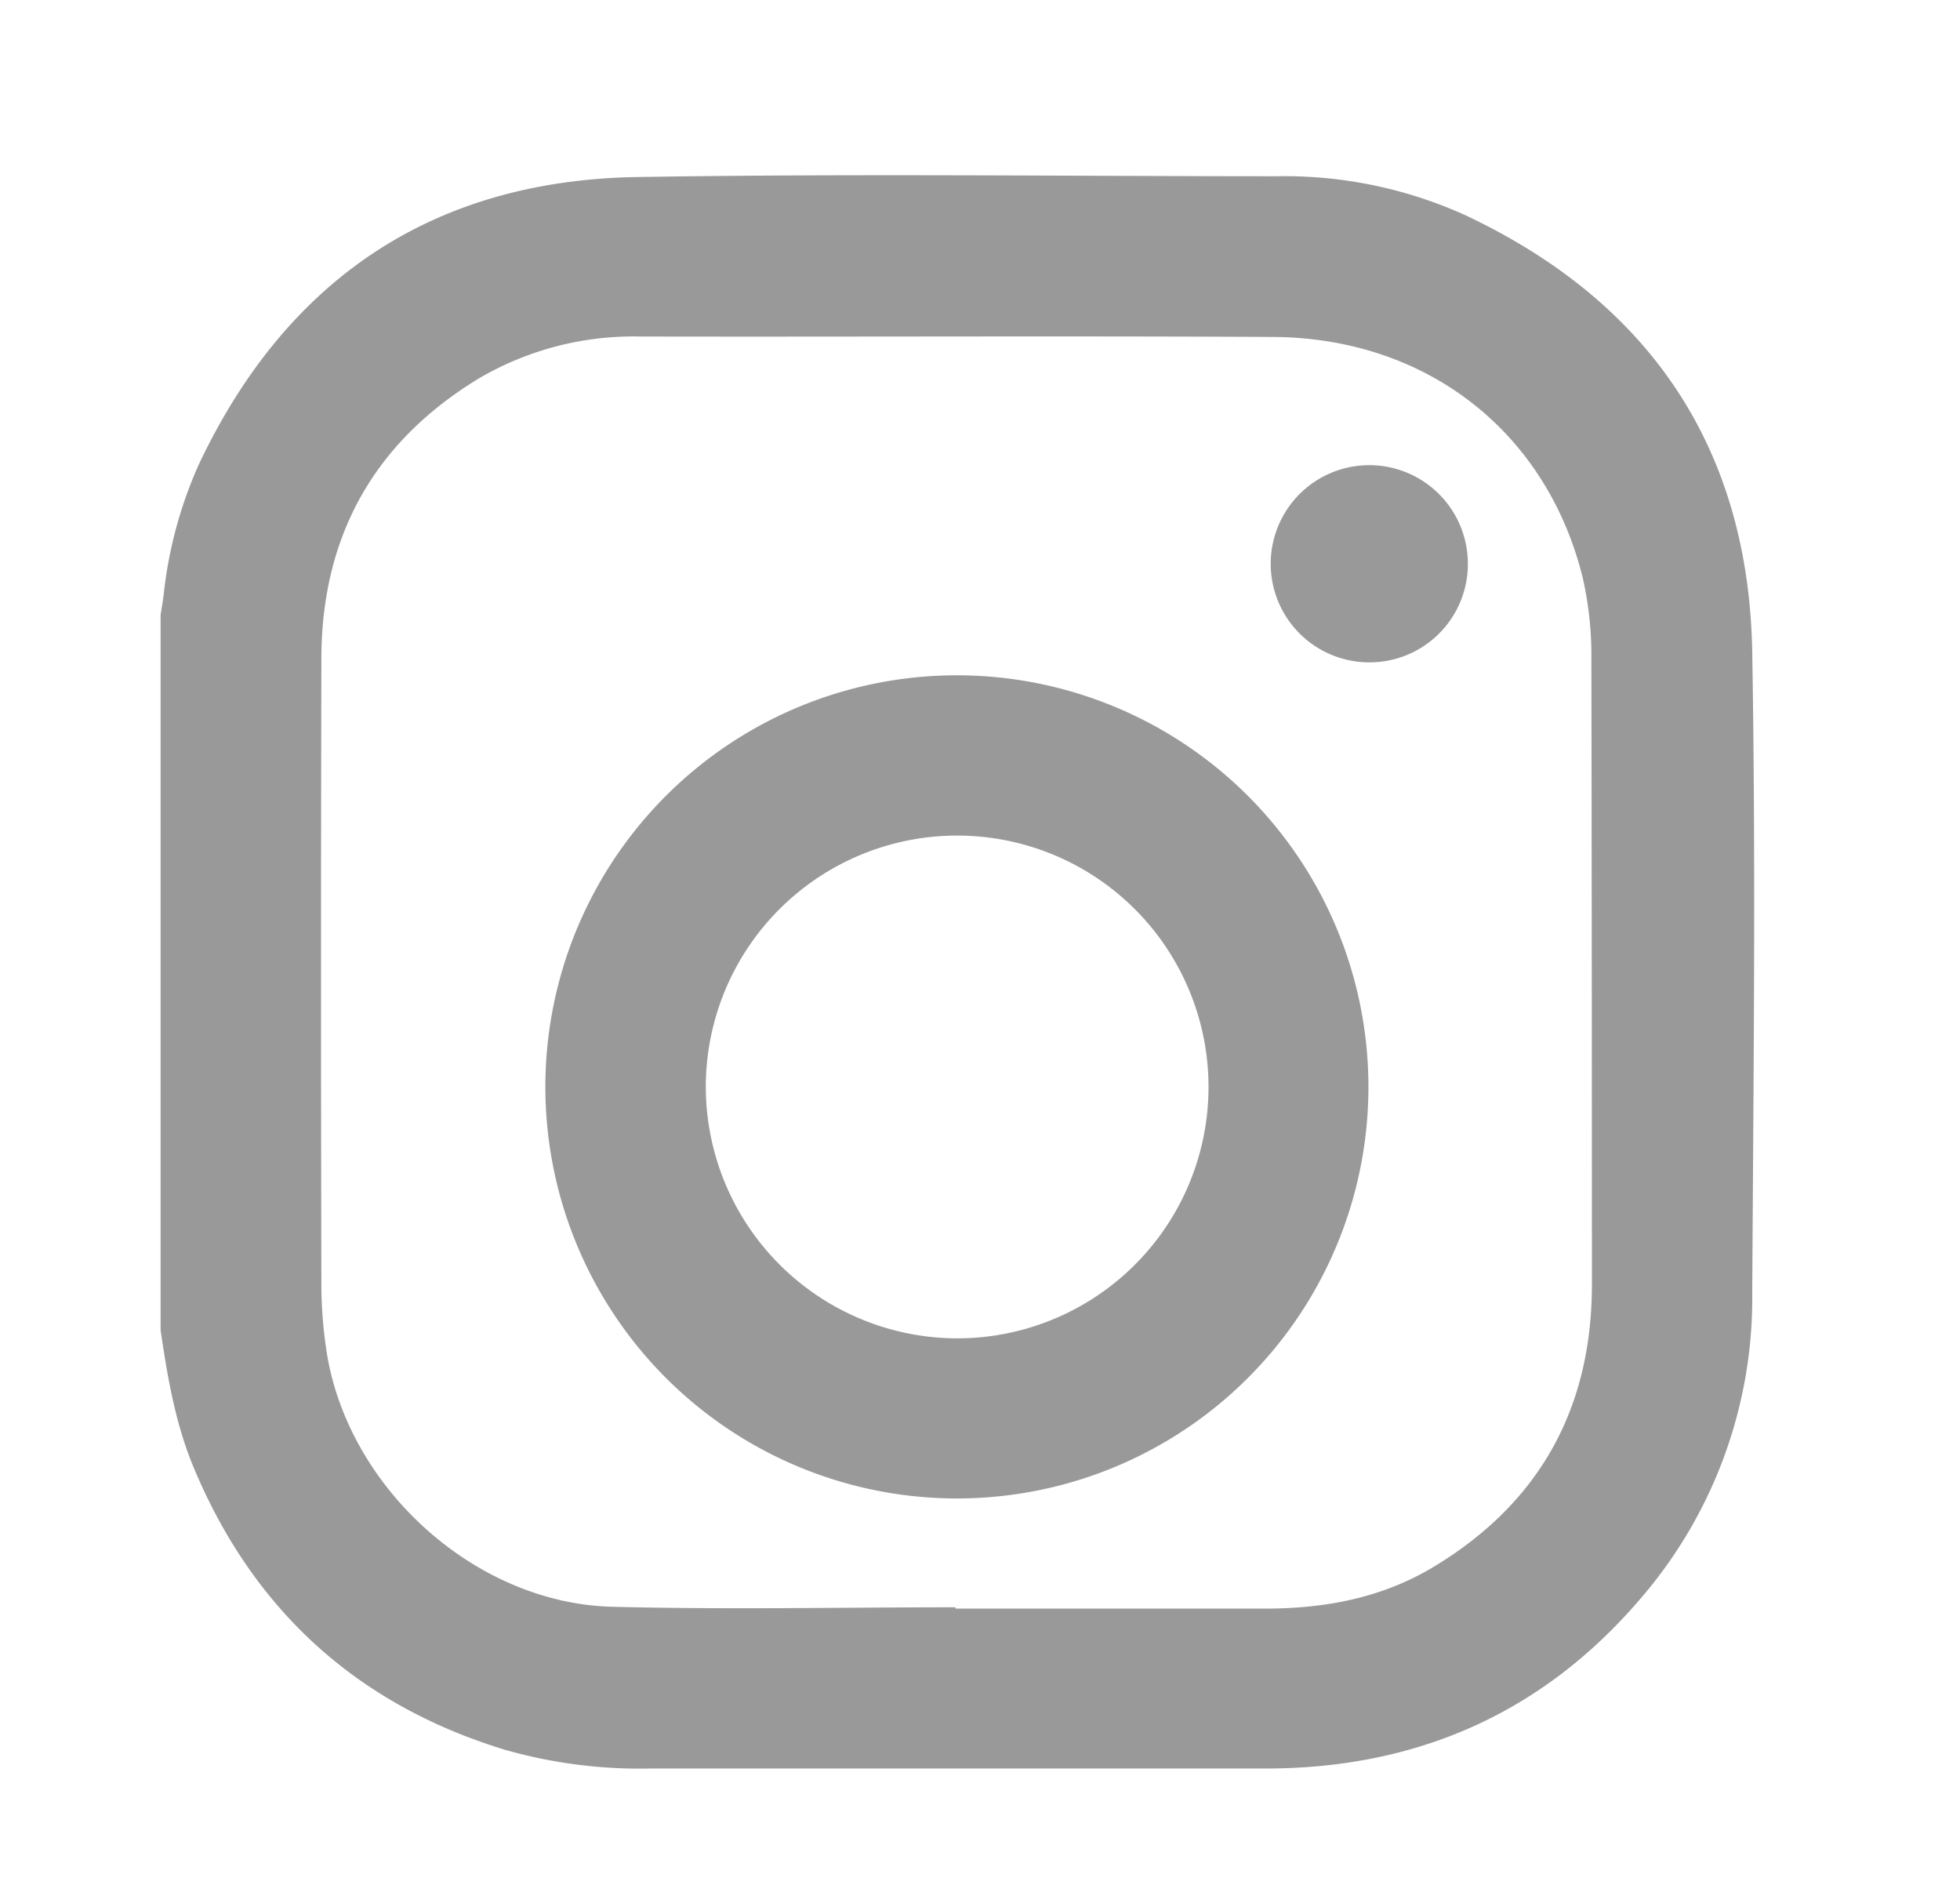 <?xml version="1.0" encoding="UTF-8"?> <svg xmlns="http://www.w3.org/2000/svg" id="Capa_1" data-name="Capa 1" viewBox="0 0 225.66 219.11"><defs><style>.cls-1{fill:#9a9999;}</style></defs><path class="cls-1" d="M18.49,153.13V70.79c.11-.75.25-1.51.35-2.29a49.36,49.36,0,0,1,4.09-15.12c10.08-21.24,26.9-32.61,50.42-33,24.53-.4,49.05-.1,73.56-.09a50.51,50.51,0,0,1,21.75,4.46c21.26,10,32.68,26.82,33.08,50.36.42,24.57.14,49.16,0,73.74a52.93,52.93,0,0,1-13,35.34c-11.3,13.15-25.81,19.41-43.08,19.4H74.86a56.64,56.64,0,0,1-16.63-2.13c-17-5.16-29-16-35.88-32.4-2.15-5.1-3.06-10.5-3.86-15.93M110,185v.18c11.88,0,23.75,0,35.62,0,7,0,13.57-1.24,19.56-4.88,12.13-7.36,18.1-18.25,18.1-32.42q0-36-.06-72a40.4,40.4,0,0,0-1-9.38c-4.16-16.83-18-27.61-35.65-27.71-24.29-.13-48.57,0-72.86-.05a35.23,35.23,0,0,0-18.47,4.76C43.08,50.85,37,61.72,37,75.9q-.08,36,0,71.95a51.44,51.44,0,0,0,.51,7.12c2.14,15.91,16.94,29.6,33,30,13.18.34,26.37.06,39.55.06"></path><path class="cls-1" d="M110.21,172.5a47.38,47.38,0,1,1,47.34-47.41,47.37,47.37,0,0,1-47.34,47.41m0-18.43a28.94,28.94,0,1,0-28.95-28.92,29,29,0,0,0,29,28.92"></path><path class="cls-1" d="M157.67,76.25A11.35,11.35,0,1,1,169,64.84a11.32,11.32,0,0,1-11.31,11.41"></path></svg> 